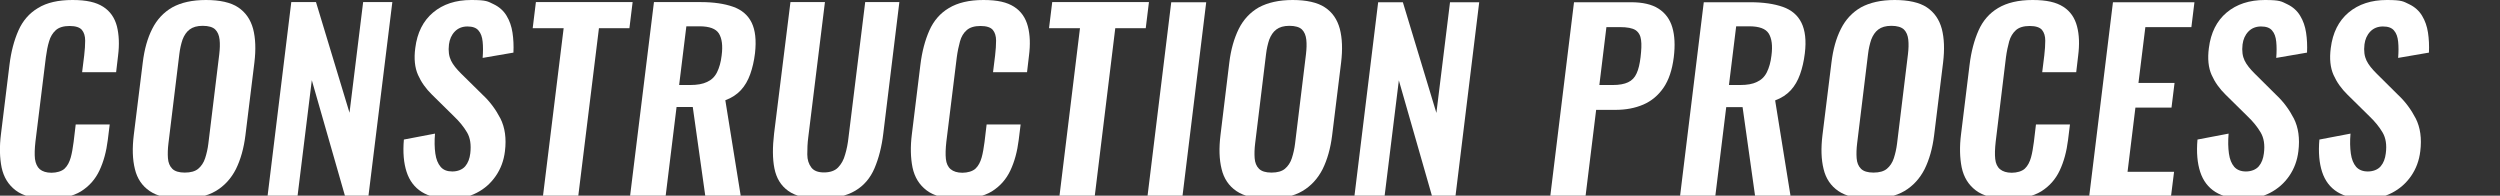 <?xml version="1.0" encoding="UTF-8"?>
<svg id="_レイヤー_2" xmlns="http://www.w3.org/2000/svg" version="1.1" viewBox="0 0 1558.6 122">
  <rect x="0" y="0" width="1558.6" height="122" fill="#333333" stroke="none"/>
  <!-- Generator: Adobe Illustrator 29.3.1, SVG Export Plug-In . SVG Version: 2.1.0 Build 151)  -->
  <defs>
    <style>
      .st0 {
        fill: #fff;
      }
    </style>
  </defs>
  <g id="_レイヤー_1-2">
    <path class="st0" d="M30,123.9c-8.9,0-15.6-1.7-20.2-5.2-4.6-3.5-7.5-8.2-8.8-14.3-1.2-6-1.4-13-.4-20.8l5.3-43.1c1-8.3,2.9-15.4,5.6-21.5,2.7-6.1,6.8-10.8,12.2-14C29.2,1.6,36.4,0,45.2,0s14.7,1.4,19.1,4.2c4.4,2.8,7.2,6.9,8.6,12.2,1.3,5.3,1.6,11.4.7,18.4l-1.2,10.2h-21.2l1.3-10.5c.4-3.4.6-6.5.6-9.2,0-2.8-.7-5-2-6.6s-3.9-2.5-7.7-2.5-6.7.9-8.6,2.6-3.4,4.1-4.2,7c-.9,2.9-1.5,6.2-2,9.9l-6.5,52.6c-.5,4.4-.6,8-.3,10.8.4,2.8,1.4,5,3,6.4,1.7,1.4,4.1,2.2,7.3,2.2s6.4-.9,8.2-2.6,3-4.1,3.8-6.9,1.3-6.1,1.8-9.7l1.3-10.9h21.2l-1.2,9.7c-.9,7.2-2.6,13.5-5.2,19-2.6,5.5-6.4,9.8-11.5,13-5.1,3.1-12,4.7-20.5,4.7h0Z"/>
    <path class="st0" d="M113.2,123.9c-8.6,0-15.2-1.6-19.9-4.8-4.7-3.2-7.8-7.8-9.2-13.7-1.5-6-1.7-13-.7-21.2l5.6-45.2c1-8.2,2.9-15.1,5.9-21,2.9-5.8,7.1-10.3,12.5-13.4C112.8,1.6,119.8,0,128.4,0s15.5,1.5,20.1,4.6,7.7,7.5,9.3,13.4c1.5,5.8,1.8,12.8.8,21l-5.6,45.4c-1,8.1-3,15.1-5.9,21-3,5.9-7.2,10.5-12.6,13.7s-12.5,4.8-21.3,4.8h0ZM115.2,107.6c3.7,0,6.5-.8,8.4-2.4s3.4-3.8,4.3-6.6c.9-2.8,1.6-5.8,2-9.1l6.8-55.7c.4-3.4.5-6.4.2-9.1s-1.2-4.8-2.7-6.3-4.2-2.3-7.8-2.3-6.2.8-8.2,2.3c-2,1.5-3.4,3.7-4.4,6.3-.9,2.7-1.6,5.7-2,9.1l-6.8,55.7c-.4,3.3-.5,6.3-.3,9.1s1.1,5,2.7,6.6c1.6,1.6,4.2,2.4,7.8,2.4h0Z"/>
    <path class="st0" d="M166.8,122.3L181.6,1.3h15.4l20.9,69L226.4,1.3h18.2l-14.9,120.9h-14.6l-20.7-72.2-8.9,72.2h-18.8,0Z"/>
    <path class="st0" d="M280.7,123.9c-7.3,0-13.2-1.4-17.7-4.2-4.5-2.8-7.7-7-9.5-12.5s-2.4-12.2-1.7-20.2l19.4-3.7c-.4,4.7-.3,8.8.2,12.4.5,3.6,1.6,6.3,3.3,8.3s4.1,2.9,7.3,2.9,6.2-1.1,8-3.2,2.8-4.8,3.2-8.1c.6-5.3,0-9.6-2-13-2-3.4-4.7-6.8-8.3-10.2l-13.6-13.4c-3.8-3.7-6.7-7.8-8.7-12.3-2-4.5-2.6-10.1-1.7-16.8,1.2-9.5,4.9-16.9,11.1-22.1C276.2,2.6,284.1,0,293.8,0s10.3.9,13.9,2.6c3.6,1.7,6.3,4.2,8.1,7.2,1.9,3.1,3.1,6.6,3.7,10.5.6,3.9.8,8.1.6,12.5l-19.2,3.3c.3-3.8.3-7.2,0-10.1-.3-3-1.1-5.3-2.6-7-1.4-1.7-3.7-2.5-6.9-2.5s-5.9,1.1-7.9,3.2c-2,2.1-3.2,4.8-3.6,8-.5,4.1,0,7.4,1.3,10.1s3.5,5.3,6.3,8.1l13.5,13.3c4.5,4.2,8.1,9.1,11,14.7,2.8,5.6,3.8,12.4,2.8,20.4-.7,5.8-2.6,10.9-5.7,15.4-3.1,4.5-7,8-11.9,10.5-4.8,2.5-10.3,3.8-16.4,3.8h0Z"/>
    <path class="st0" d="M338.5,122.3l12.9-104.7h-19.3l2-16.3h60.3l-2,16.3h-19l-12.9,104.7h-22.1Z"/>
    <path class="st0" d="M392.8,122.3L407.7,1.3h29c8.2,0,14.9,1,20.3,2.9,5.4,1.9,9.3,5.2,11.6,9.9s3,11,2.1,19.1c-.6,4.9-1.6,9.2-3,13.1-1.4,3.9-3.3,7.2-5.8,9.9-2.5,2.7-5.7,4.8-9.7,6.3l9.6,59.6h-22.1l-7.8-55.4h-10.1l-6.8,55.4h-22.1ZM423.4,53h6.9c4.3,0,7.8-.6,10.5-1.9,2.7-1.2,4.8-3.2,6.2-6s2.4-6.2,2.9-10.5c.8-6.1.2-10.6-1.7-13.7-1.9-3-5.9-4.5-12.2-4.5h-8.1l-4.5,36.6Z"/>
    <path class="st0" d="M511.7,123.9c-9,0-15.7-1.6-20.3-4.9-4.6-3.3-7.4-8-8.6-14s-1.2-13.3-.2-21.8L492.8,1.3h21.5l-10.4,84.3c-.5,3.8-.6,7.3-.6,10.7,0,3.3.9,6,2.5,8.1s4.2,3.1,7.9,3.1,6.8-1,8.8-3.1,3.5-4.7,4.4-8.1c1-3.3,1.7-6.9,2.1-10.7l10.4-84.3h21.3l-10,81.8c-1,8.5-2.9,15.7-5.5,21.8-2.6,6.1-6.6,10.8-12,14s-12.5,4.9-21.6,4.9h0Z"/>
    <path class="st0" d="M597.9,123.9c-8.9,0-15.6-1.7-20.2-5.2-4.6-3.5-7.5-8.2-8.8-14.3-1.2-6-1.4-13-.4-20.8l5.3-43.1c1-8.3,2.9-15.4,5.6-21.5,2.7-6.1,6.8-10.8,12.2-14C597.1,1.7,604.2,0,613.1,0s14.7,1.4,19.1,4.2c4.4,2.8,7.2,6.9,8.6,12.2s1.6,11.4.7,18.4l-1.2,10.2h-21.2l1.3-10.5c.4-3.4.6-6.5.6-9.2,0-2.8-.7-5-2-6.6s-3.9-2.5-7.7-2.5-6.7.9-8.6,2.6c-2,1.7-3.4,4.1-4.2,7s-1.5,6.2-2,9.9l-6.5,52.6c-.5,4.4-.6,8-.3,10.8.3,2.8,1.3,5,3,6.4,1.7,1.4,4.1,2.2,7.3,2.2s6.4-.9,8.2-2.6c1.8-1.7,3-4.1,3.8-6.9s1.3-6.1,1.8-9.7l1.3-10.9h21.2l-1.2,9.7c-.9,7.2-2.6,13.5-5.2,19-2.6,5.5-6.4,9.8-11.5,13-5.1,3.1-12,4.7-20.5,4.7h0Z"/>
    <path class="st0" d="M660.5,122.3l12.8-104.7h-19.3l2-16.3h60.3l-2,16.3h-19l-12.8,104.7h-22.1,0Z"/>
    <path class="st0" d="M715.4,122.3l14.8-120.9h21.8l-14.8,120.9h-21.8Z"/>
    <path class="st0" d="M790.7,123.9c-8.6,0-15.2-1.6-19.9-4.8-4.7-3.2-7.8-7.8-9.2-13.7-1.5-6-1.7-13-.7-21.2l5.5-45.2c1-8.2,3-15.1,5.9-21,2.9-5.8,7.1-10.3,12.5-13.4C790.4,1.6,797.4,0,805.9,0s15.5,1.5,20.1,4.6c4.7,3.1,7.7,7.5,9.3,13.4,1.5,5.8,1.8,12.8.8,21l-5.6,45.4c-1,8.1-3,15.1-5.9,21-3,5.9-7.2,10.5-12.6,13.7-5.4,3.2-12.5,4.8-21.3,4.8h0ZM792.7,107.6c3.7,0,6.5-.8,8.4-2.4s3.4-3.8,4.3-6.6c.9-2.8,1.6-5.8,2-9.1l6.8-55.7c.4-3.4.5-6.4.2-9.1s-1.2-4.8-2.7-6.3-4.2-2.3-7.8-2.3-6.2.8-8.2,2.3c-2,1.5-3.4,3.7-4.4,6.3-.9,2.7-1.6,5.7-2,9.1l-6.8,55.7c-.4,3.3-.5,6.3-.3,9.1s1.1,5,2.7,6.6c1.6,1.6,4.2,2.4,7.8,2.4h0Z"/>
    <path class="st0" d="M844.4,122.3l14.8-120.9h15.4l20.9,69,8.5-69h18.2l-14.8,120.9h-14.6l-20.7-72.2-8.9,72.2h-18.8Z"/>
    <path class="st0" d="M966.5,122.3l14.8-120.9h35.5c7.3,0,13,1.3,17.2,4,4.2,2.7,7.1,6.6,8.6,11.7,1.5,5.1,1.8,11.3.9,18.6-1,7.9-3.1,14.2-6.4,19-3.3,4.8-7.5,8.3-12.6,10.5-5.1,2.2-10.9,3.3-17.5,3.3h-11.9l-6.6,53.7h-22.1ZM997.1,53h8.4c4,0,7.2-.6,9.5-1.7,2.4-1.1,4.2-3,5.3-5.5,1.2-2.5,2-6,2.5-10.2.5-4.4.7-7.9.3-10.7-.3-2.7-1.5-4.8-3.4-6.1-2-1.3-5.3-1.9-9.8-1.9h-8.4l-4.4,36.1h0Z"/>
    <path class="st0" d="M1047.4,122.3l14.8-120.9h29c8.2,0,14.9,1,20.3,2.9,5.4,1.9,9.3,5.2,11.6,9.9s3.1,11,2.1,19.1c-.6,4.9-1.6,9.2-3,13.1-1.4,3.9-3.3,7.2-5.8,9.9-2.5,2.7-5.7,4.8-9.7,6.3l9.6,59.6h-22.1l-7.8-55.4h-10.2l-6.8,55.4h-22.1ZM1078,53h6.9c4.3,0,7.8-.6,10.4-1.9,2.7-1.2,4.8-3.2,6.2-6s2.4-6.2,2.9-10.5c.8-6.1.2-10.6-1.7-13.7-1.9-3-5.9-4.5-12.2-4.5h-8.1l-4.5,36.6Z"/>
    <path class="st0" d="M1166,123.9c-8.6,0-15.2-1.6-19.9-4.8-4.7-3.2-7.8-7.8-9.2-13.7-1.5-6-1.7-13-.7-21.2l5.6-45.2c1-8.2,2.9-15.1,5.9-21,2.9-5.8,7.1-10.3,12.5-13.4C1165.7,1.6,1172.7,0,1181.2,0s15.5,1.5,20.1,4.6,7.7,7.5,9.3,13.4c1.5,5.8,1.8,12.8.8,21l-5.6,45.4c-1,8.1-3,15.1-5.9,21-3,5.9-7.2,10.5-12.6,13.7-5.4,3.2-12.5,4.8-21.3,4.8h0ZM1168,107.6c3.7,0,6.5-.8,8.4-2.4,1.9-1.6,3.4-3.8,4.3-6.6.9-2.8,1.6-5.8,2-9.1l6.8-55.7c.4-3.4.5-6.4.2-9.1s-1.2-4.8-2.7-6.3c-1.6-1.5-4.2-2.3-7.8-2.3s-6.2.8-8.2,2.3c-2,1.5-3.4,3.7-4.4,6.3-.9,2.7-1.6,5.7-2,9.1l-6.8,55.7c-.4,3.3-.5,6.3-.3,9.1s1.1,5,2.7,6.6c1.6,1.6,4.2,2.4,7.8,2.4h0Z"/>
    <path class="st0" d="M1252,123.9c-8.9,0-15.6-1.7-20.2-5.2-4.6-3.5-7.5-8.2-8.8-14.3-1.2-6-1.4-13-.4-20.8l5.3-43.1c1-8.3,2.9-15.4,5.6-21.5,2.7-6.1,6.8-10.8,12.2-14C1251.2,1.7,1258.4,0,1267.2,0s14.7,1.4,19.1,4.2c4.4,2.8,7.2,6.9,8.6,12.2s1.6,11.4.7,18.4l-1.2,10.2h-21.2l1.3-10.5c.4-3.4.6-6.5.6-9.2,0-2.8-.7-5-2-6.6s-3.9-2.5-7.7-2.5-6.7.9-8.6,2.6-3.4,4.1-4.2,7-1.5,6.2-2,9.9l-6.4,52.6c-.5,4.4-.6,8-.3,10.8.3,2.8,1.3,5,3,6.4,1.7,1.4,4.1,2.2,7.3,2.2s6.4-.9,8.2-2.6c1.8-1.7,3-4.1,3.8-6.9s1.3-6.1,1.8-9.7l1.3-10.9h21.2l-1.2,9.7c-.9,7.2-2.6,13.5-5.2,19-2.6,5.5-6.4,9.8-11.5,13-5.1,3.1-11.9,4.7-20.5,4.7h0Z"/>
    <path class="st0" d="M1302.5,122.3l14.8-120.9h50.8l-1.9,15.5h-28.7l-4.3,34.8h22.5l-1.9,15.4h-22.5l-4.9,40h29l-1.9,15.2h-51.1Z"/>
    <path class="st0" d="M1398.9,123.9c-7.3,0-13.2-1.4-17.7-4.2-4.5-2.8-7.7-7-9.5-12.5-1.8-5.5-2.4-12.2-1.7-20.2l19.4-3.7c-.4,4.7-.3,8.8.2,12.4.5,3.6,1.6,6.3,3.3,8.3,1.7,1.9,4.1,2.9,7.3,2.9s6.2-1.1,8-3.2c1.8-2.1,2.8-4.8,3.2-8.1.7-5.3,0-9.6-2-13-2-3.4-4.7-6.8-8.3-10.2l-13.6-13.4c-3.8-3.7-6.7-7.8-8.7-12.3s-2.6-10.1-1.7-16.8c1.2-9.5,4.9-16.9,11.1-22.1S1402.4,0,1412,0s10.3.9,13.9,2.6c3.6,1.7,6.3,4.2,8.1,7.2,1.9,3.1,3.1,6.6,3.7,10.5s.8,8.1.6,12.5l-19.2,3.3c.3-3.8.3-7.2,0-10.1-.3-3-1.1-5.3-2.6-7-1.4-1.7-3.7-2.5-6.9-2.5s-5.9,1.1-7.9,3.2c-2,2.1-3.2,4.8-3.6,8-.5,4.1,0,7.4,1.3,10.1s3.5,5.3,6.3,8.1l13.4,13.3c4.5,4.2,8.1,9.1,11,14.7,2.8,5.6,3.8,12.4,2.8,20.4-.7,5.8-2.6,10.9-5.7,15.4-3.1,4.5-7.1,8-11.9,10.5-4.8,2.5-10.3,3.8-16.4,3.8h0Z"/>
    <path class="st0" d="M1474.9,123.9c-7.3,0-13.2-1.4-17.7-4.2-4.5-2.8-7.7-7-9.5-12.5-1.8-5.5-2.4-12.2-1.7-20.2l19.4-3.7c-.4,4.7-.3,8.8.2,12.4.5,3.6,1.6,6.3,3.3,8.3,1.7,1.9,4.1,2.9,7.3,2.9s6.2-1.1,8-3.2,2.8-4.8,3.2-8.1c.7-5.3,0-9.6-2-13-2-3.4-4.7-6.8-8.3-10.2l-13.6-13.4c-3.8-3.7-6.7-7.8-8.7-12.3s-2.6-10.1-1.7-16.8c1.2-9.5,4.9-16.9,11.1-22.1S1478.4,0,1488,0s10.3.9,13.9,2.6c3.6,1.7,6.3,4.2,8.1,7.2,1.9,3.1,3.1,6.6,3.7,10.5s.8,8.1.6,12.5l-19.2,3.3c.3-3.8.3-7.2,0-10.1-.3-3-1.1-5.3-2.6-7-1.4-1.7-3.7-2.5-6.9-2.5s-5.9,1.1-7.9,3.2c-2,2.1-3.2,4.8-3.6,8-.5,4.1,0,7.4,1.3,10.1s3.5,5.3,6.3,8.1l13.4,13.3c4.5,4.2,8.1,9.1,11,14.7,2.8,5.6,3.8,12.4,2.8,20.4-.7,5.8-2.6,10.9-5.7,15.4-3.1,4.5-7.1,8-11.9,10.5-4.8,2.5-10.3,3.8-16.4,3.8h0Z"/>
  </g>
</svg>